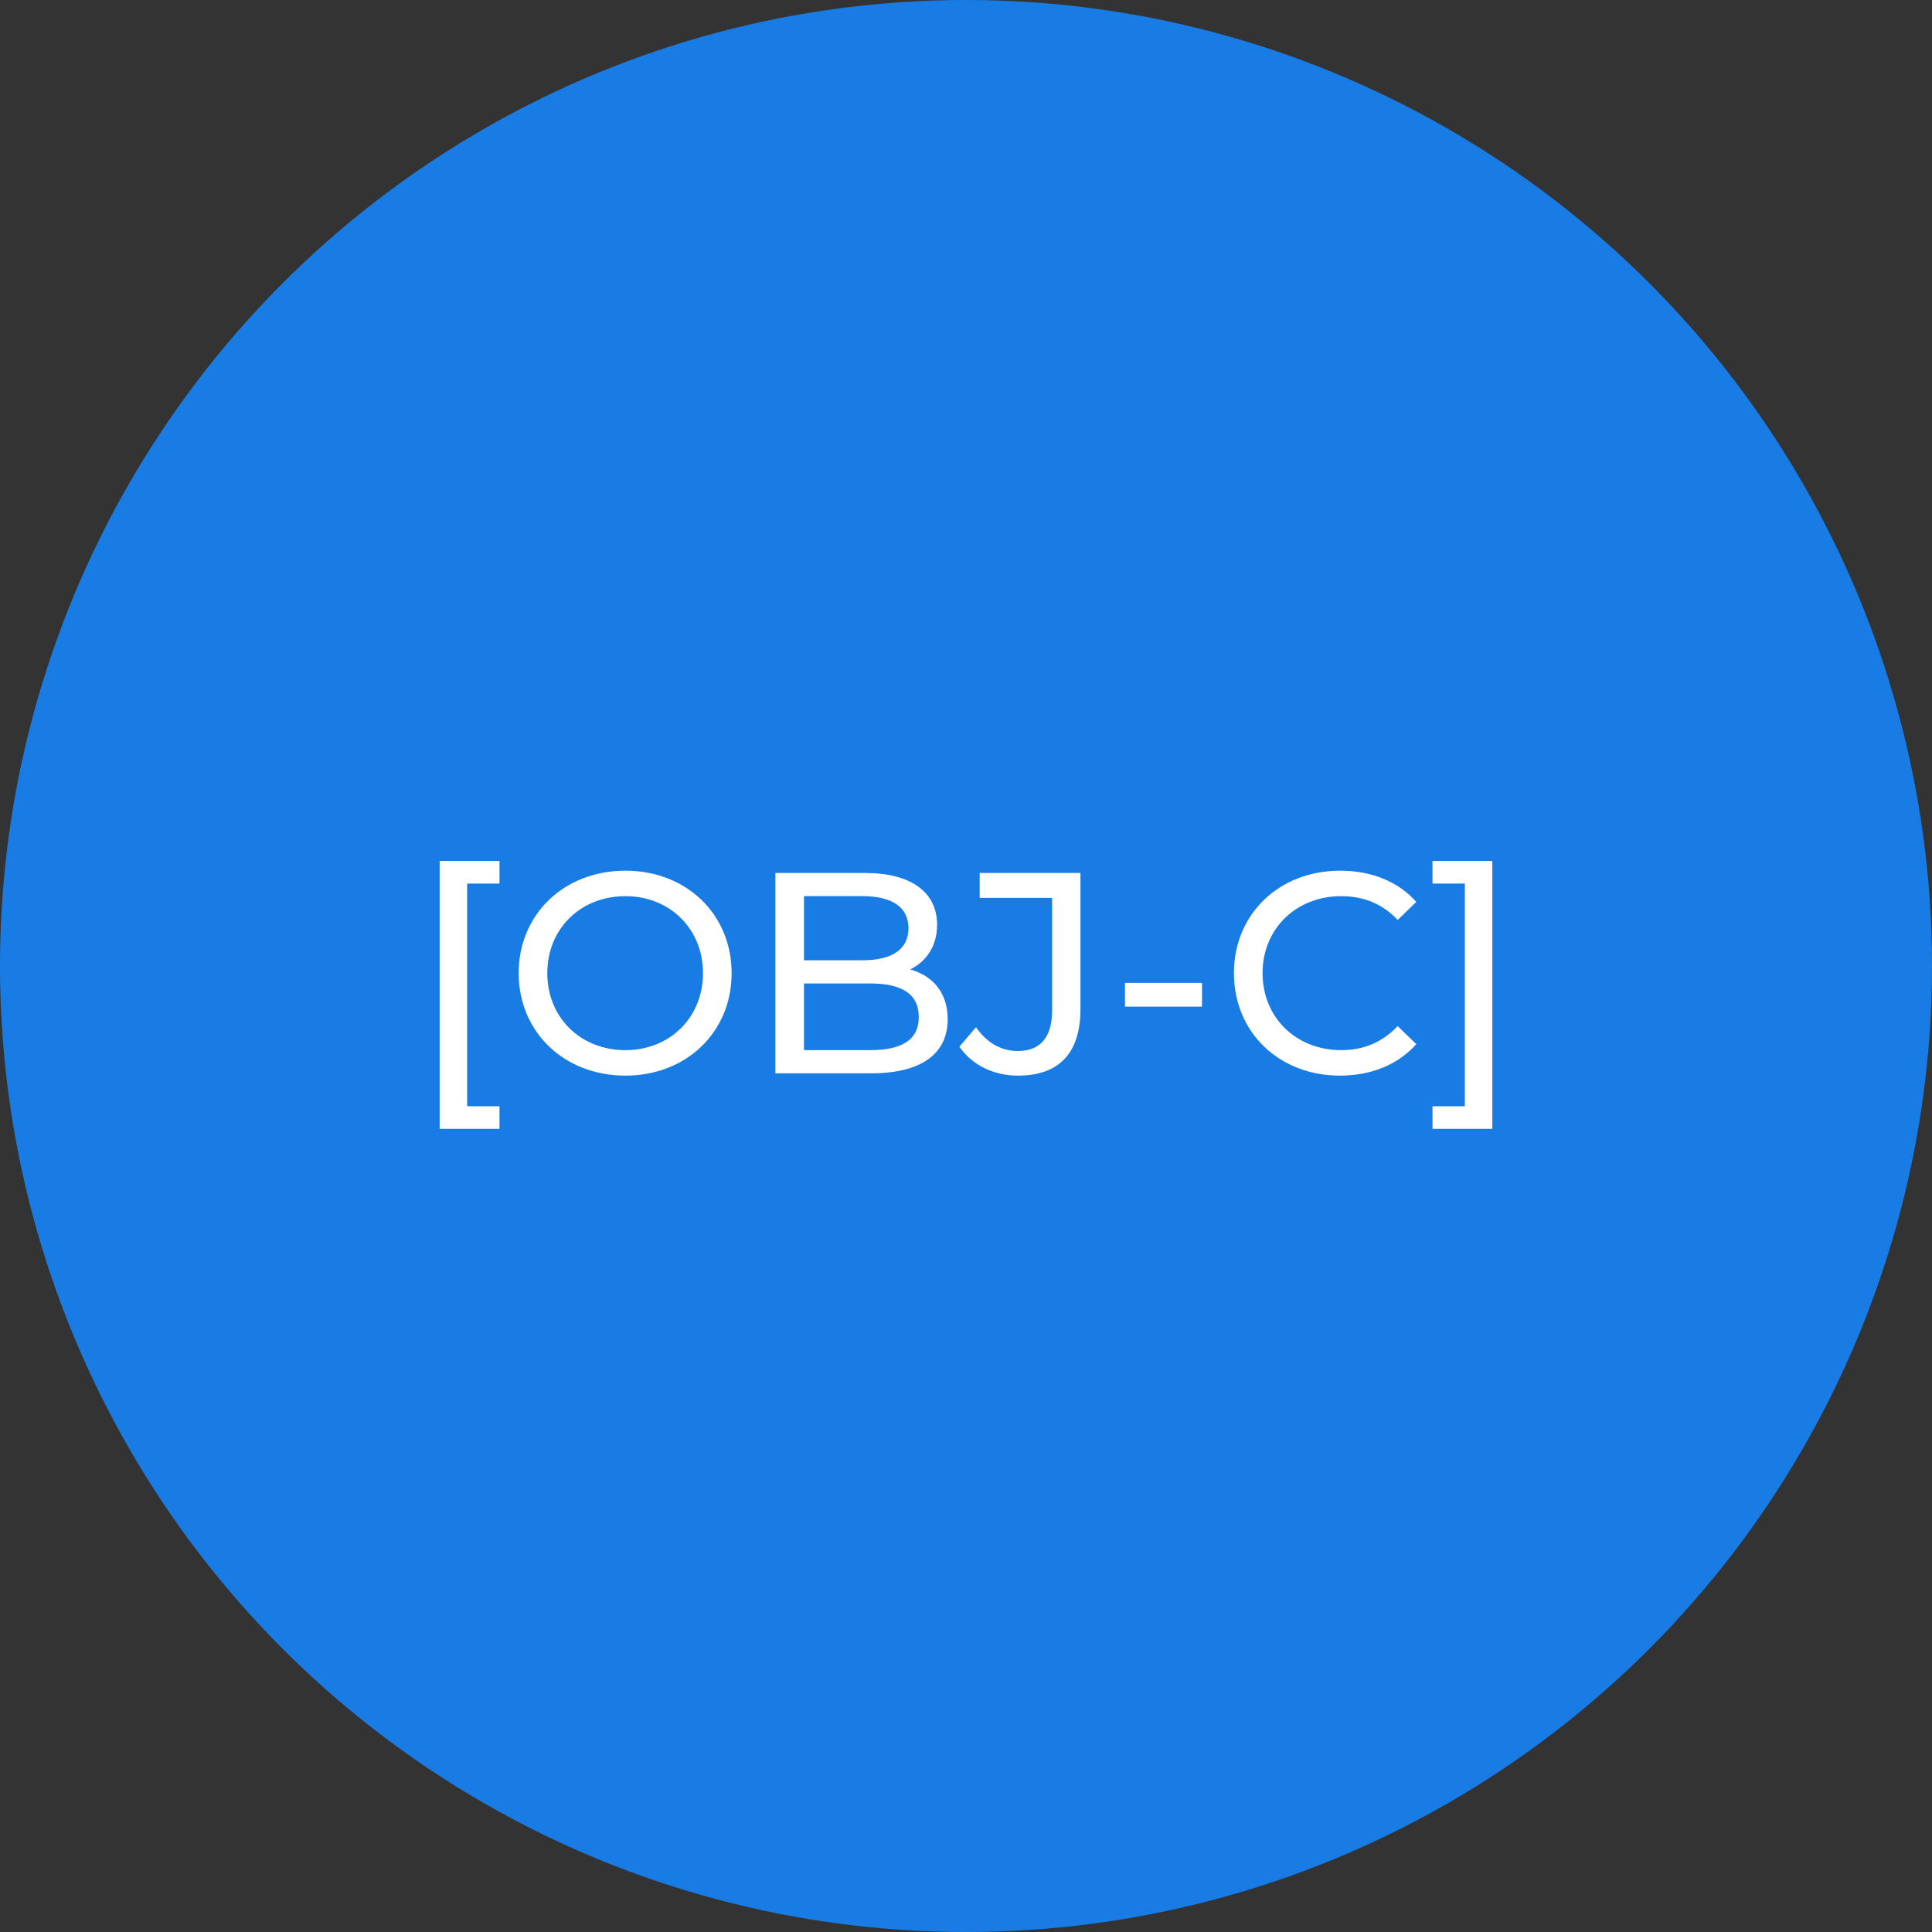 <svg width="54" height="54" viewBox="0 0 54 54" fill="none" xmlns="http://www.w3.org/2000/svg">
<rect x="0" y="0" width="54" height="54" fill="#333333" stroke="none"/>
<circle cx="27" cy="27" r="27" fill="#197CE4"/>
<path d="M12.289 31.552H13.961V30.92H13.057V24.696H13.961V24.064H12.289V31.552ZM17.481 30.064C19.185 30.064 20.449 28.848 20.449 27.2C20.449 25.552 19.185 24.336 17.481 24.336C15.761 24.336 14.497 25.56 14.497 27.2C14.497 28.84 15.761 30.064 17.481 30.064ZM17.481 29.352C16.225 29.352 15.297 28.44 15.297 27.2C15.297 25.96 16.225 25.048 17.481 25.048C18.721 25.048 19.649 25.96 19.649 27.2C19.649 28.44 18.721 29.352 17.481 29.352ZM25.44 27.096C25.88 26.88 26.192 26.456 26.192 25.848C26.192 24.944 25.472 24.4 24.184 24.4H21.672V30H24.344C25.76 30 26.488 29.448 26.488 28.488C26.488 27.744 26.072 27.272 25.44 27.096ZM24.112 25.048C24.928 25.048 25.392 25.352 25.392 25.944C25.392 26.536 24.928 26.84 24.112 26.84H22.472V25.048H24.112ZM24.312 29.352H22.472V27.488H24.312C25.2 27.488 25.68 27.776 25.68 28.424C25.68 29.072 25.2 29.352 24.312 29.352ZM28.447 30.064C29.591 30.064 30.199 29.448 30.199 28.2V24.4H27.383V25.096H29.407V28.24C29.407 28.992 29.079 29.376 28.447 29.376C27.975 29.376 27.583 29.144 27.279 28.712L26.815 29.256C27.175 29.776 27.783 30.064 28.447 30.064ZM31.444 28.136H33.596V27.472H31.444V28.136ZM37.45 30.064C38.322 30.064 39.074 29.76 39.586 29.184L39.066 28.68C38.633 29.136 38.105 29.352 37.489 29.352C36.225 29.352 35.289 28.44 35.289 27.2C35.289 25.96 36.225 25.048 37.489 25.048C38.105 25.048 38.633 25.256 39.066 25.712L39.586 25.208C39.074 24.632 38.322 24.336 37.458 24.336C35.754 24.336 34.489 25.544 34.489 27.2C34.489 28.856 35.754 30.064 37.45 30.064ZM41.711 31.552V24.064H40.039V24.696H40.943V30.92H40.039V31.552H41.711Z" fill="white"/>
</svg>
